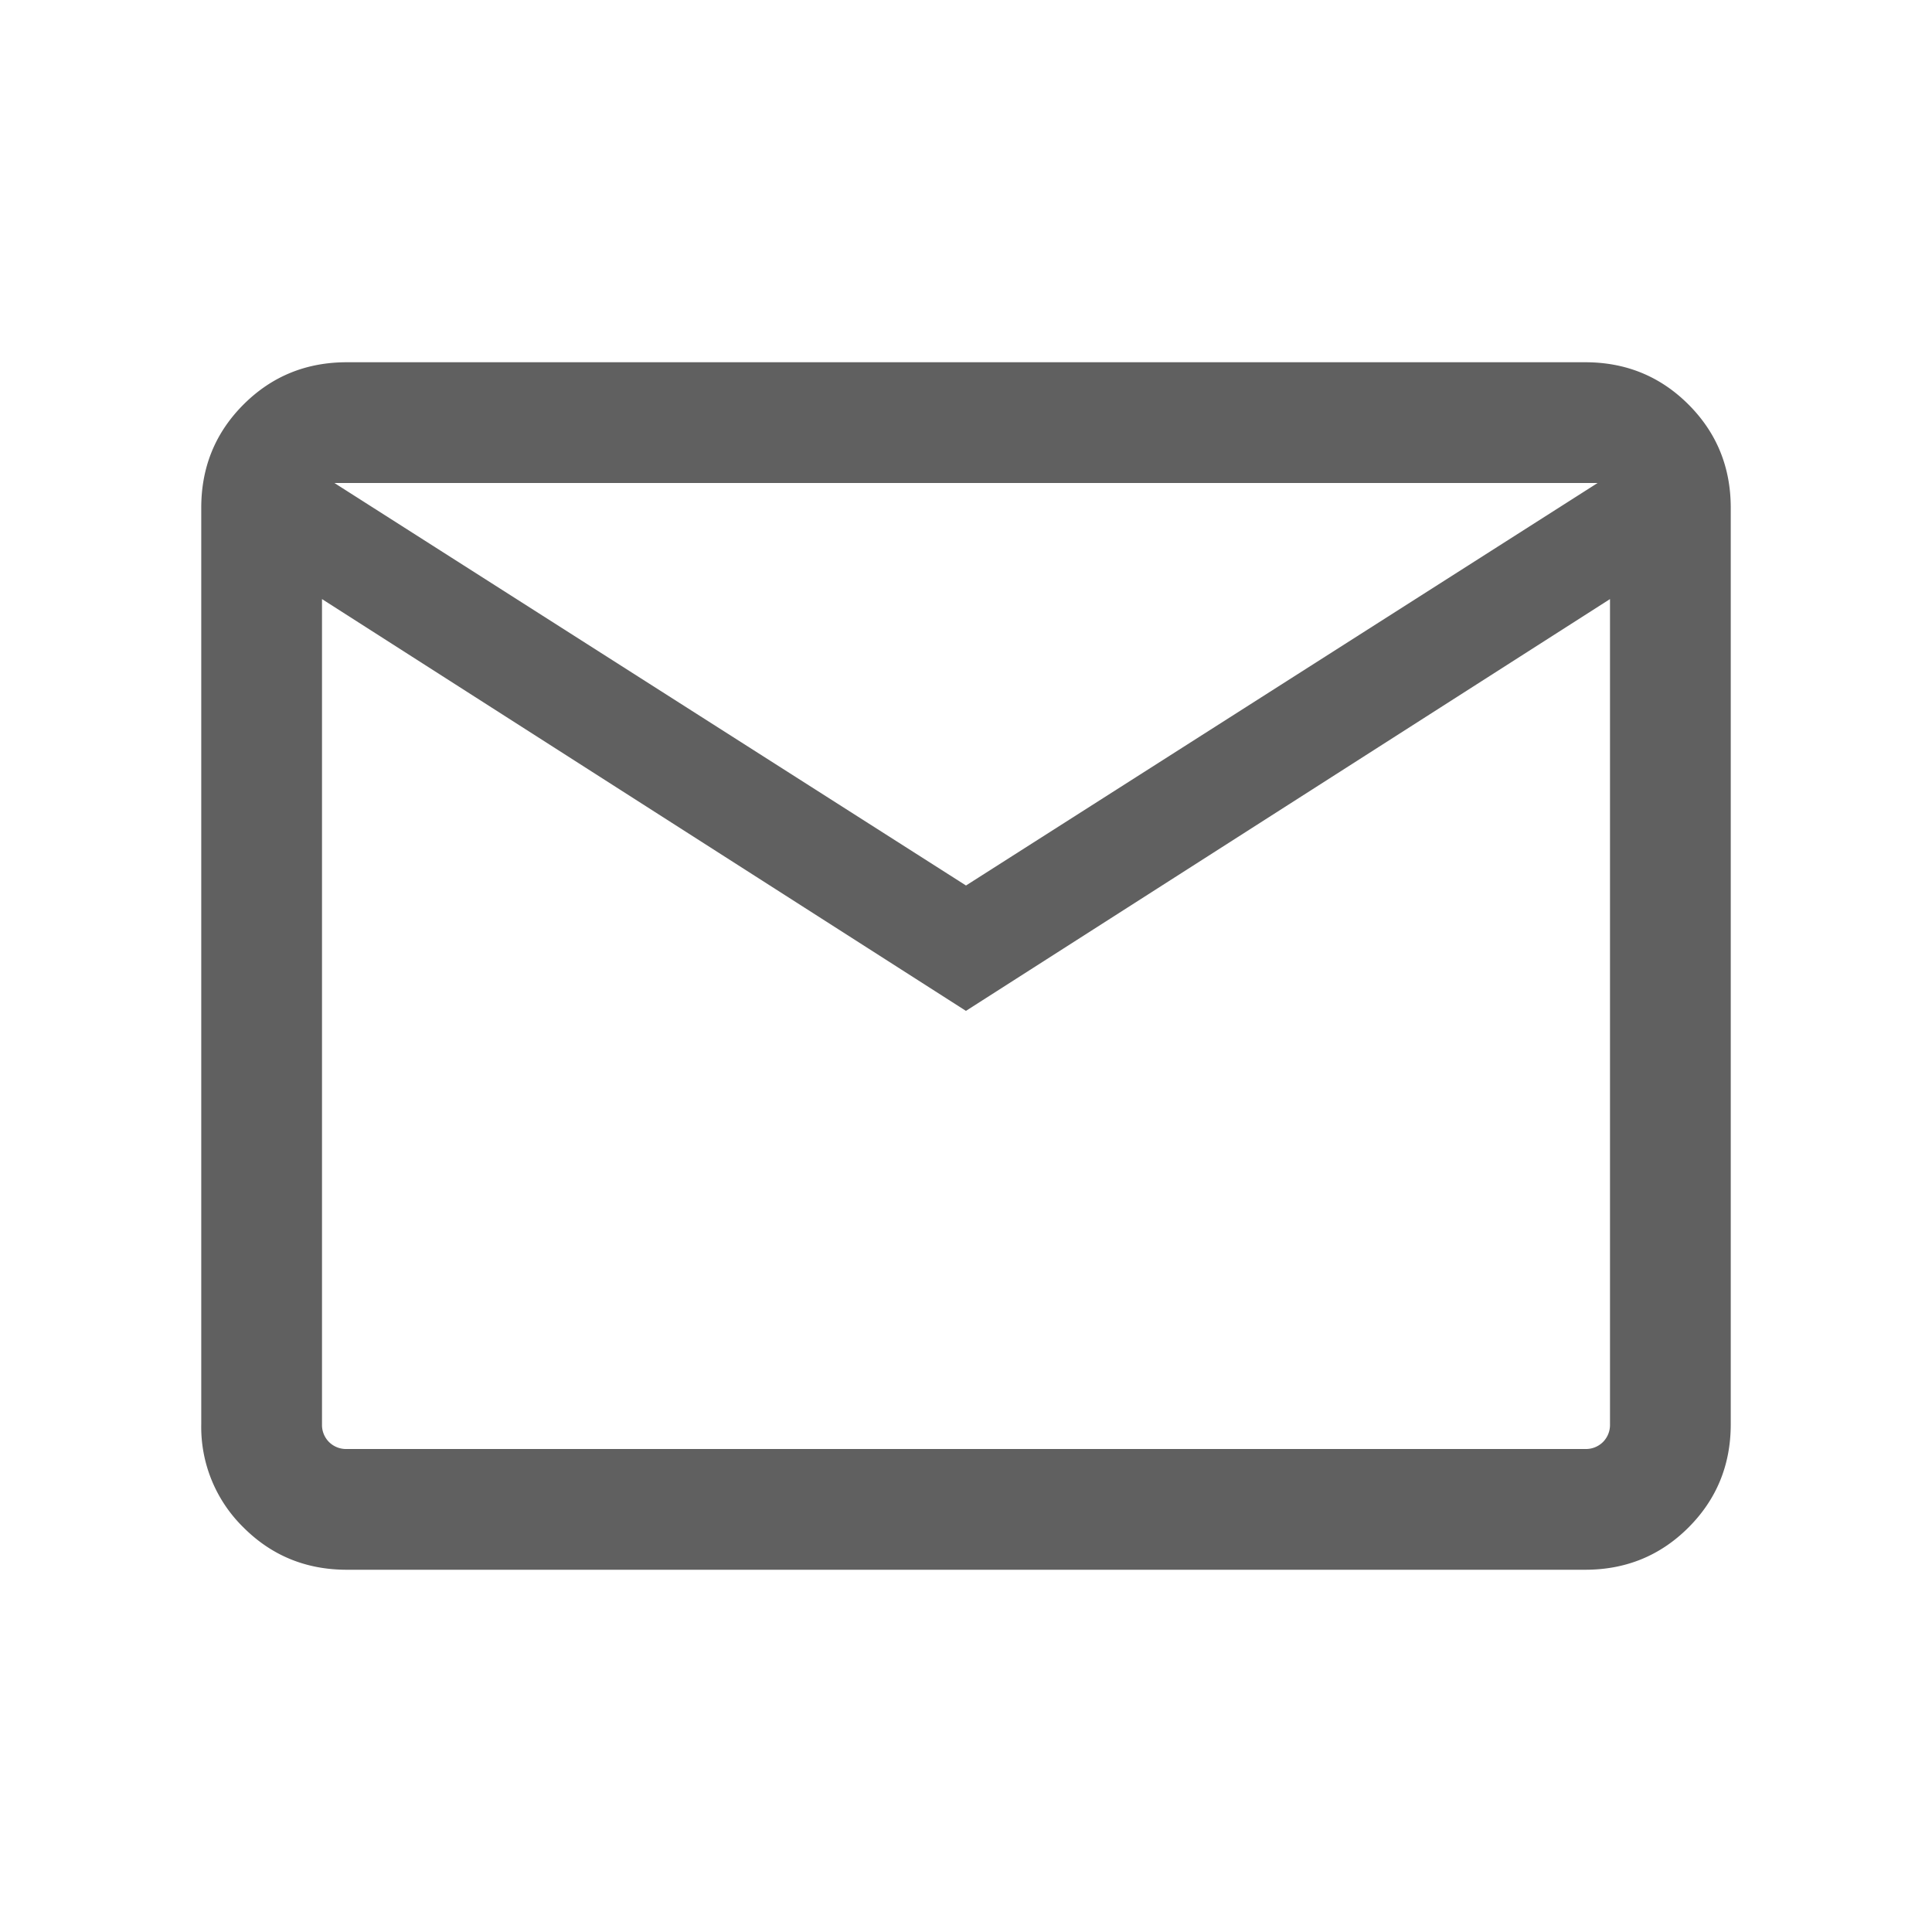 <svg width="24" height="24" viewBox="0 0 24 24" fill="none" xmlns="http://www.w3.org/2000/svg"><mask id="mask0_301_1445" style="mask-type:alpha" maskUnits="userSpaceOnUse" x="0" y="0" width="24" height="24"><path fill="#D9D9D9" d="M0 0h24v24H0z"/></mask><g mask="url(#mask0_301_1445)"><path d="M4.308 19.5c-.505 0-.933-.175-1.283-.525a1.745 1.745 0 01-.525-1.283V6.308c0-.505.175-.933.525-1.283.35-.35.778-.525 1.283-.525h15.384c.505 0 .933.175 1.283.525.35.35.525.778.525 1.283v11.384c0 .505-.175.933-.525 1.283-.35.35-.778.525-1.283.525H4.308zM12 12.558L4 7.442v10.25a.3.3 0 00.087.221.3.3 0 00.22.087h15.385a.3.3 0 00.221-.087.3.3 0 00.087-.22V7.442l-8 5.115zM12 11l7.846-5H4.154L12 11zM4 7.442V6v11.692a.3.3 0 00.087.221.3.3 0 00.22.087H4V7.442z" fill="#606060"/></g></svg>
